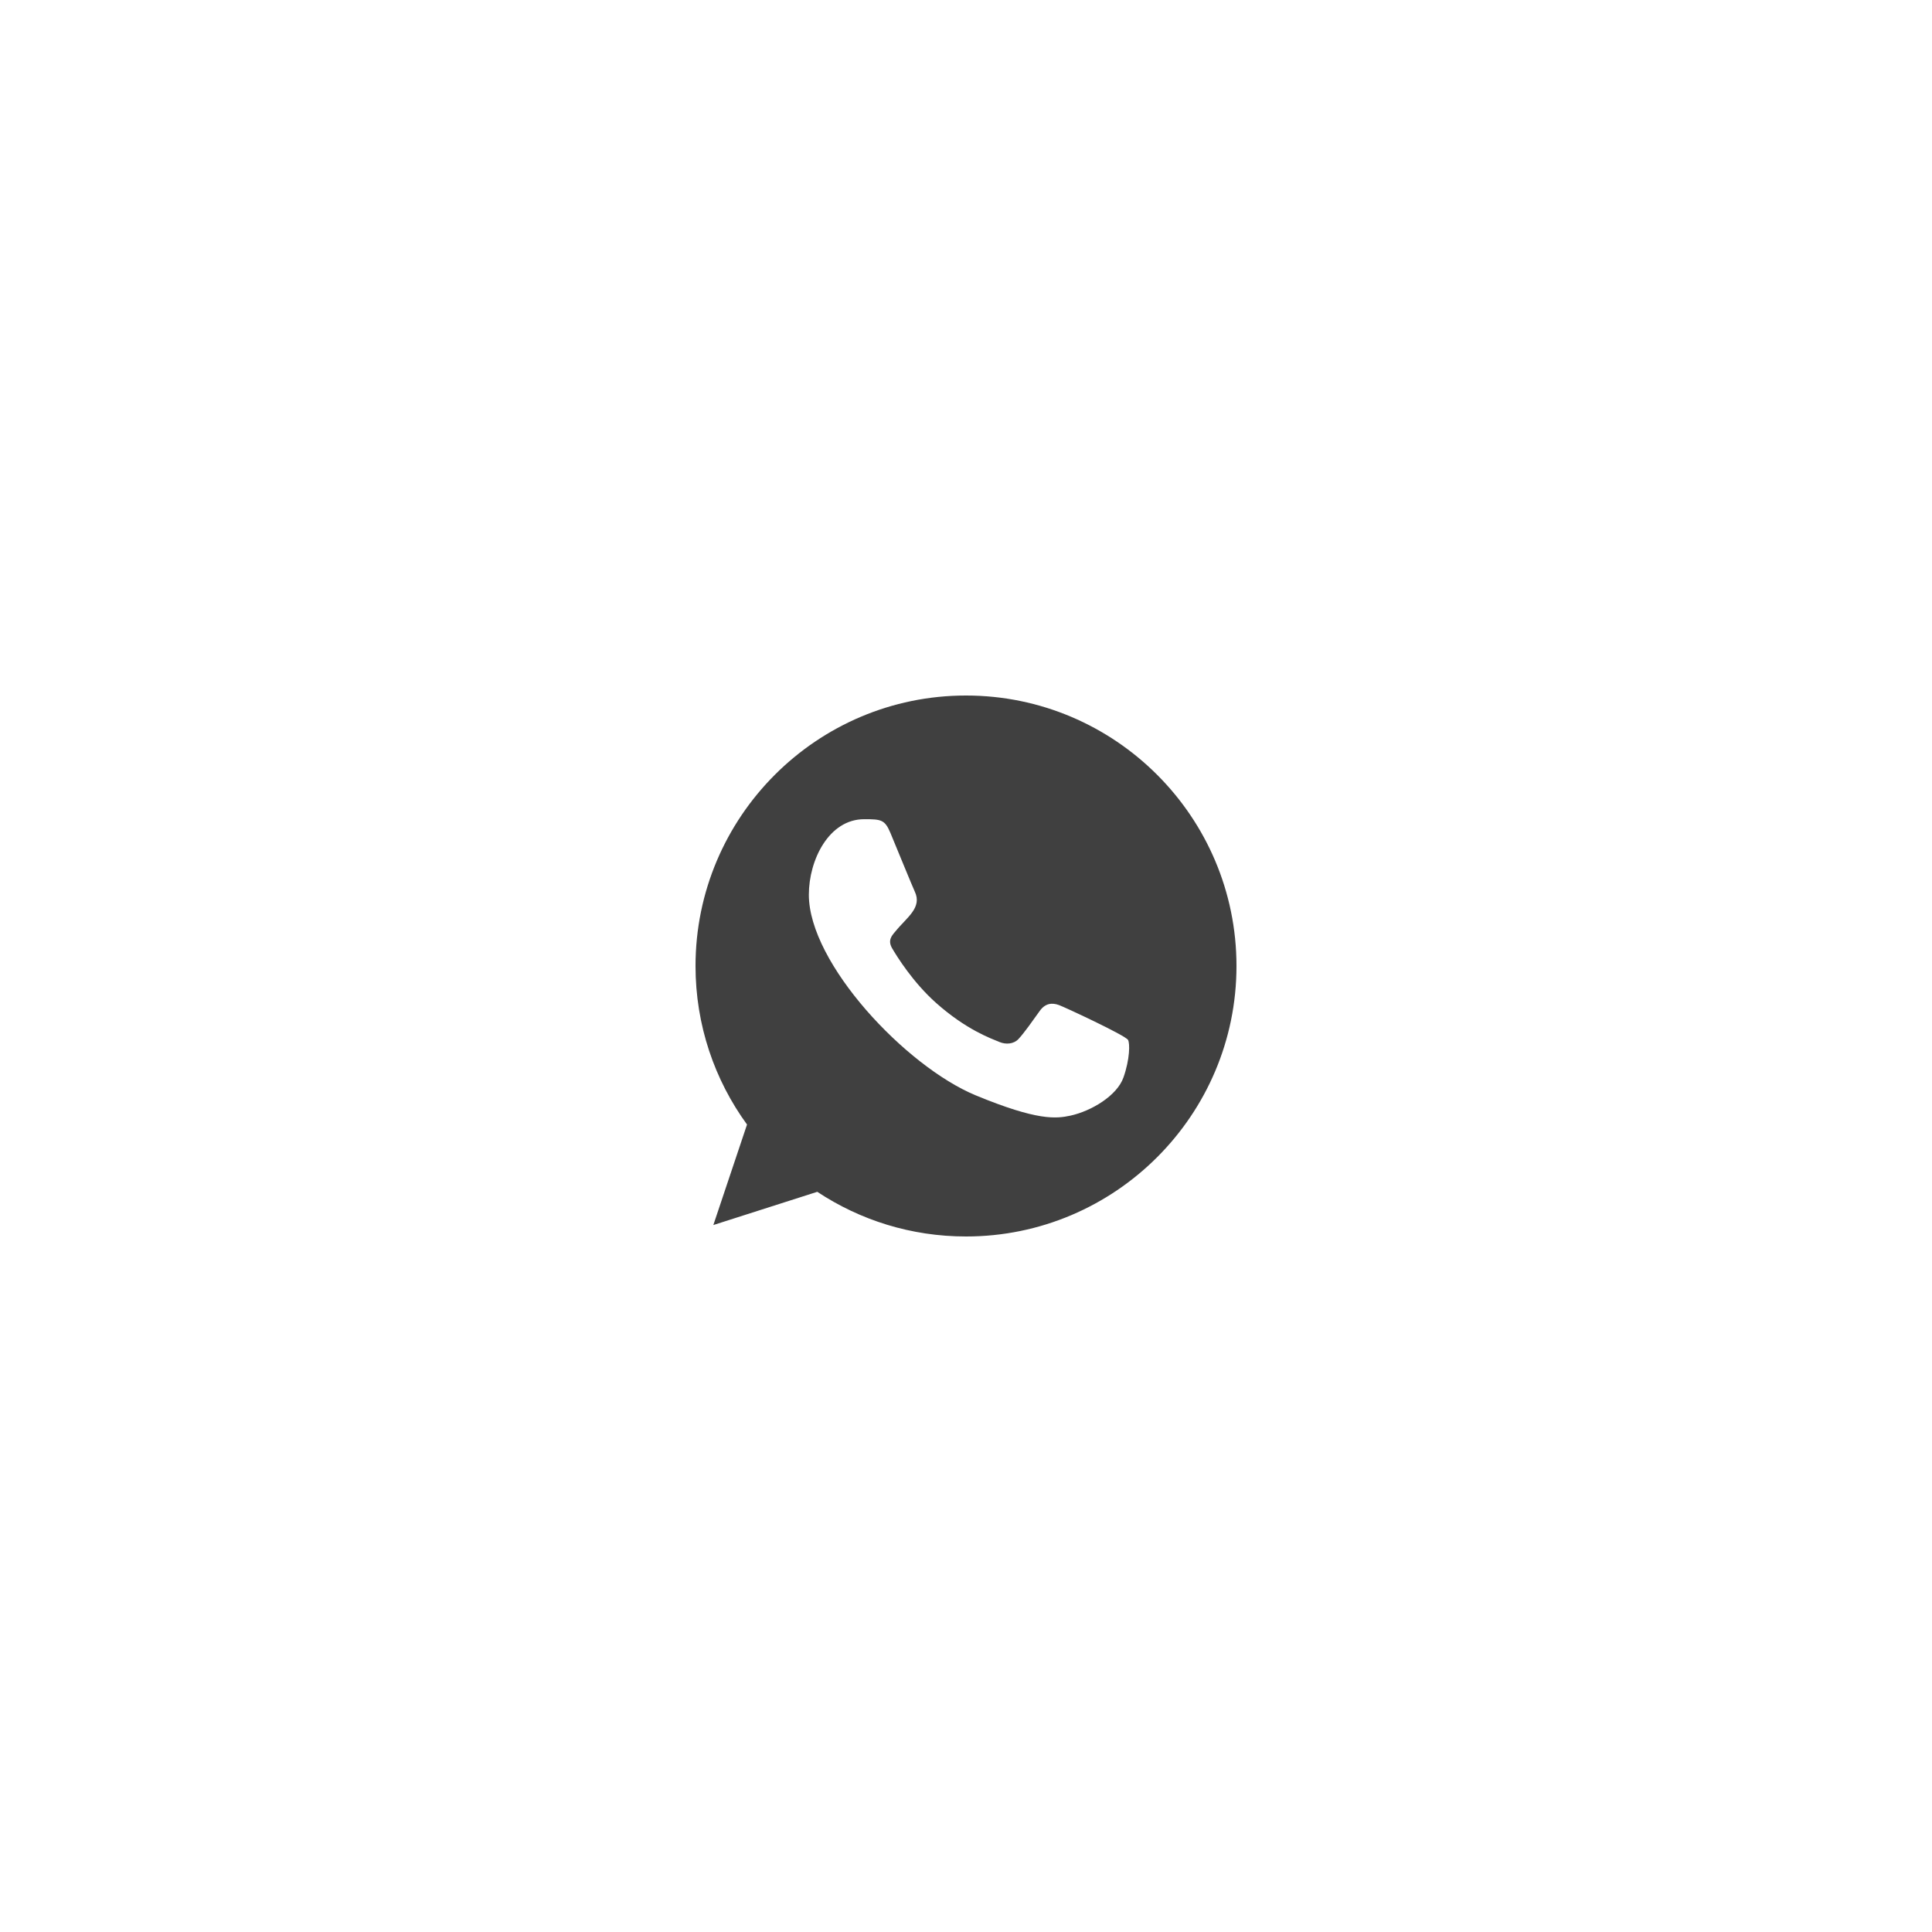 <?xml version="1.0" encoding="UTF-8"?> <svg xmlns="http://www.w3.org/2000/svg" width="50" height="50" viewBox="0 0 50 50" fill="none"> <g filter="url(#filter0_d_617_307)"> <rect x="10" y="10" width="30" height="30" rx="15" fill="white"></rect> </g> <g clip-path="url(#clip0_617_307)"> <rect width="14" height="14" transform="translate(18 18)" fill="white"></rect> <path fill-rule="evenodd" clip-rule="evenodd" d="M29.075 27.885C28.906 28.362 28.235 28.757 27.701 28.873C27.334 28.951 26.857 29.012 25.248 28.346C23.442 27.597 20.933 24.931 20.933 23.156C20.933 22.253 21.454 21.201 22.364 21.201C22.803 21.201 22.899 21.21 23.044 21.556C23.212 21.963 23.624 22.967 23.673 23.07C23.875 23.492 23.467 23.74 23.171 24.107C23.076 24.218 22.969 24.337 23.089 24.543C23.208 24.745 23.62 25.416 24.224 25.954C25.006 26.65 25.639 26.872 25.866 26.967C26.035 27.037 26.236 27.021 26.359 26.889C26.515 26.72 26.709 26.44 26.907 26.165C27.046 25.967 27.223 25.942 27.409 26.012C27.534 26.056 29.127 26.795 29.194 26.914C29.243 27 29.243 27.407 29.075 27.885ZM25.001 18H24.998C21.139 18 18 21.14 18 25C18 26.531 18.494 27.951 19.333 29.103L18.461 31.704L21.151 30.844C22.257 31.576 23.578 32 25.001 32C28.86 32 32 28.86 32 25C32 21.14 28.86 18 25.001 18Z" fill="white"></path> <path fill-rule="evenodd" clip-rule="evenodd" d="M29.075 27.885C28.906 28.362 28.235 28.757 27.701 28.873C27.334 28.951 26.857 29.012 25.248 28.346C23.442 27.597 20.933 24.931 20.933 23.156C20.933 22.253 21.454 21.201 22.364 21.201C22.803 21.201 22.899 21.21 23.044 21.556C23.212 21.963 23.624 22.967 23.673 23.07C23.875 23.492 23.467 23.74 23.171 24.107C23.076 24.218 22.969 24.337 23.089 24.543C23.208 24.745 23.62 25.416 24.224 25.954C25.006 26.65 25.639 26.872 25.866 26.967C26.035 27.037 26.236 27.021 26.359 26.889C26.515 26.72 26.709 26.44 26.907 26.165C27.046 25.967 27.223 25.942 27.409 26.012C27.534 26.056 29.127 26.795 29.194 26.914C29.243 27 29.243 27.407 29.075 27.885ZM25.001 18H24.998C21.139 18 18 21.14 18 25C18 26.531 18.494 27.951 19.333 29.103L18.461 31.704L21.151 30.844C22.257 31.576 23.578 32 25.001 32C28.86 32 32 28.86 32 25C32 21.14 28.86 18 25.001 18Z" fill="#404040"></path> </g> <defs> <filter id="filter0_d_617_307" x="0" y="0" width="50" height="50" filterUnits="userSpaceOnUse" color-interpolation-filters="sRGB"> <feFlood flood-opacity="0" result="BackgroundImageFix"></feFlood> <feColorMatrix in="SourceAlpha" type="matrix" values="0 0 0 0 0 0 0 0 0 0 0 0 0 0 0 0 0 0 127 0" result="hardAlpha"></feColorMatrix> <feOffset></feOffset> <feGaussianBlur stdDeviation="5"></feGaussianBlur> <feComposite in2="hardAlpha" operator="out"></feComposite> <feColorMatrix type="matrix" values="0 0 0 0 0.302 0 0 0 0 0.282 0 0 0 0 0.341 0 0 0 0.2 0"></feColorMatrix> <feBlend mode="normal" in2="BackgroundImageFix" result="effect1_dropShadow_617_307"></feBlend> <feBlend mode="normal" in="SourceGraphic" in2="effect1_dropShadow_617_307" result="shape"></feBlend> </filter> <clipPath id="clip0_617_307"> <rect width="14" height="14" fill="white" transform="translate(18 18)"></rect> </clipPath> </defs> </svg> 